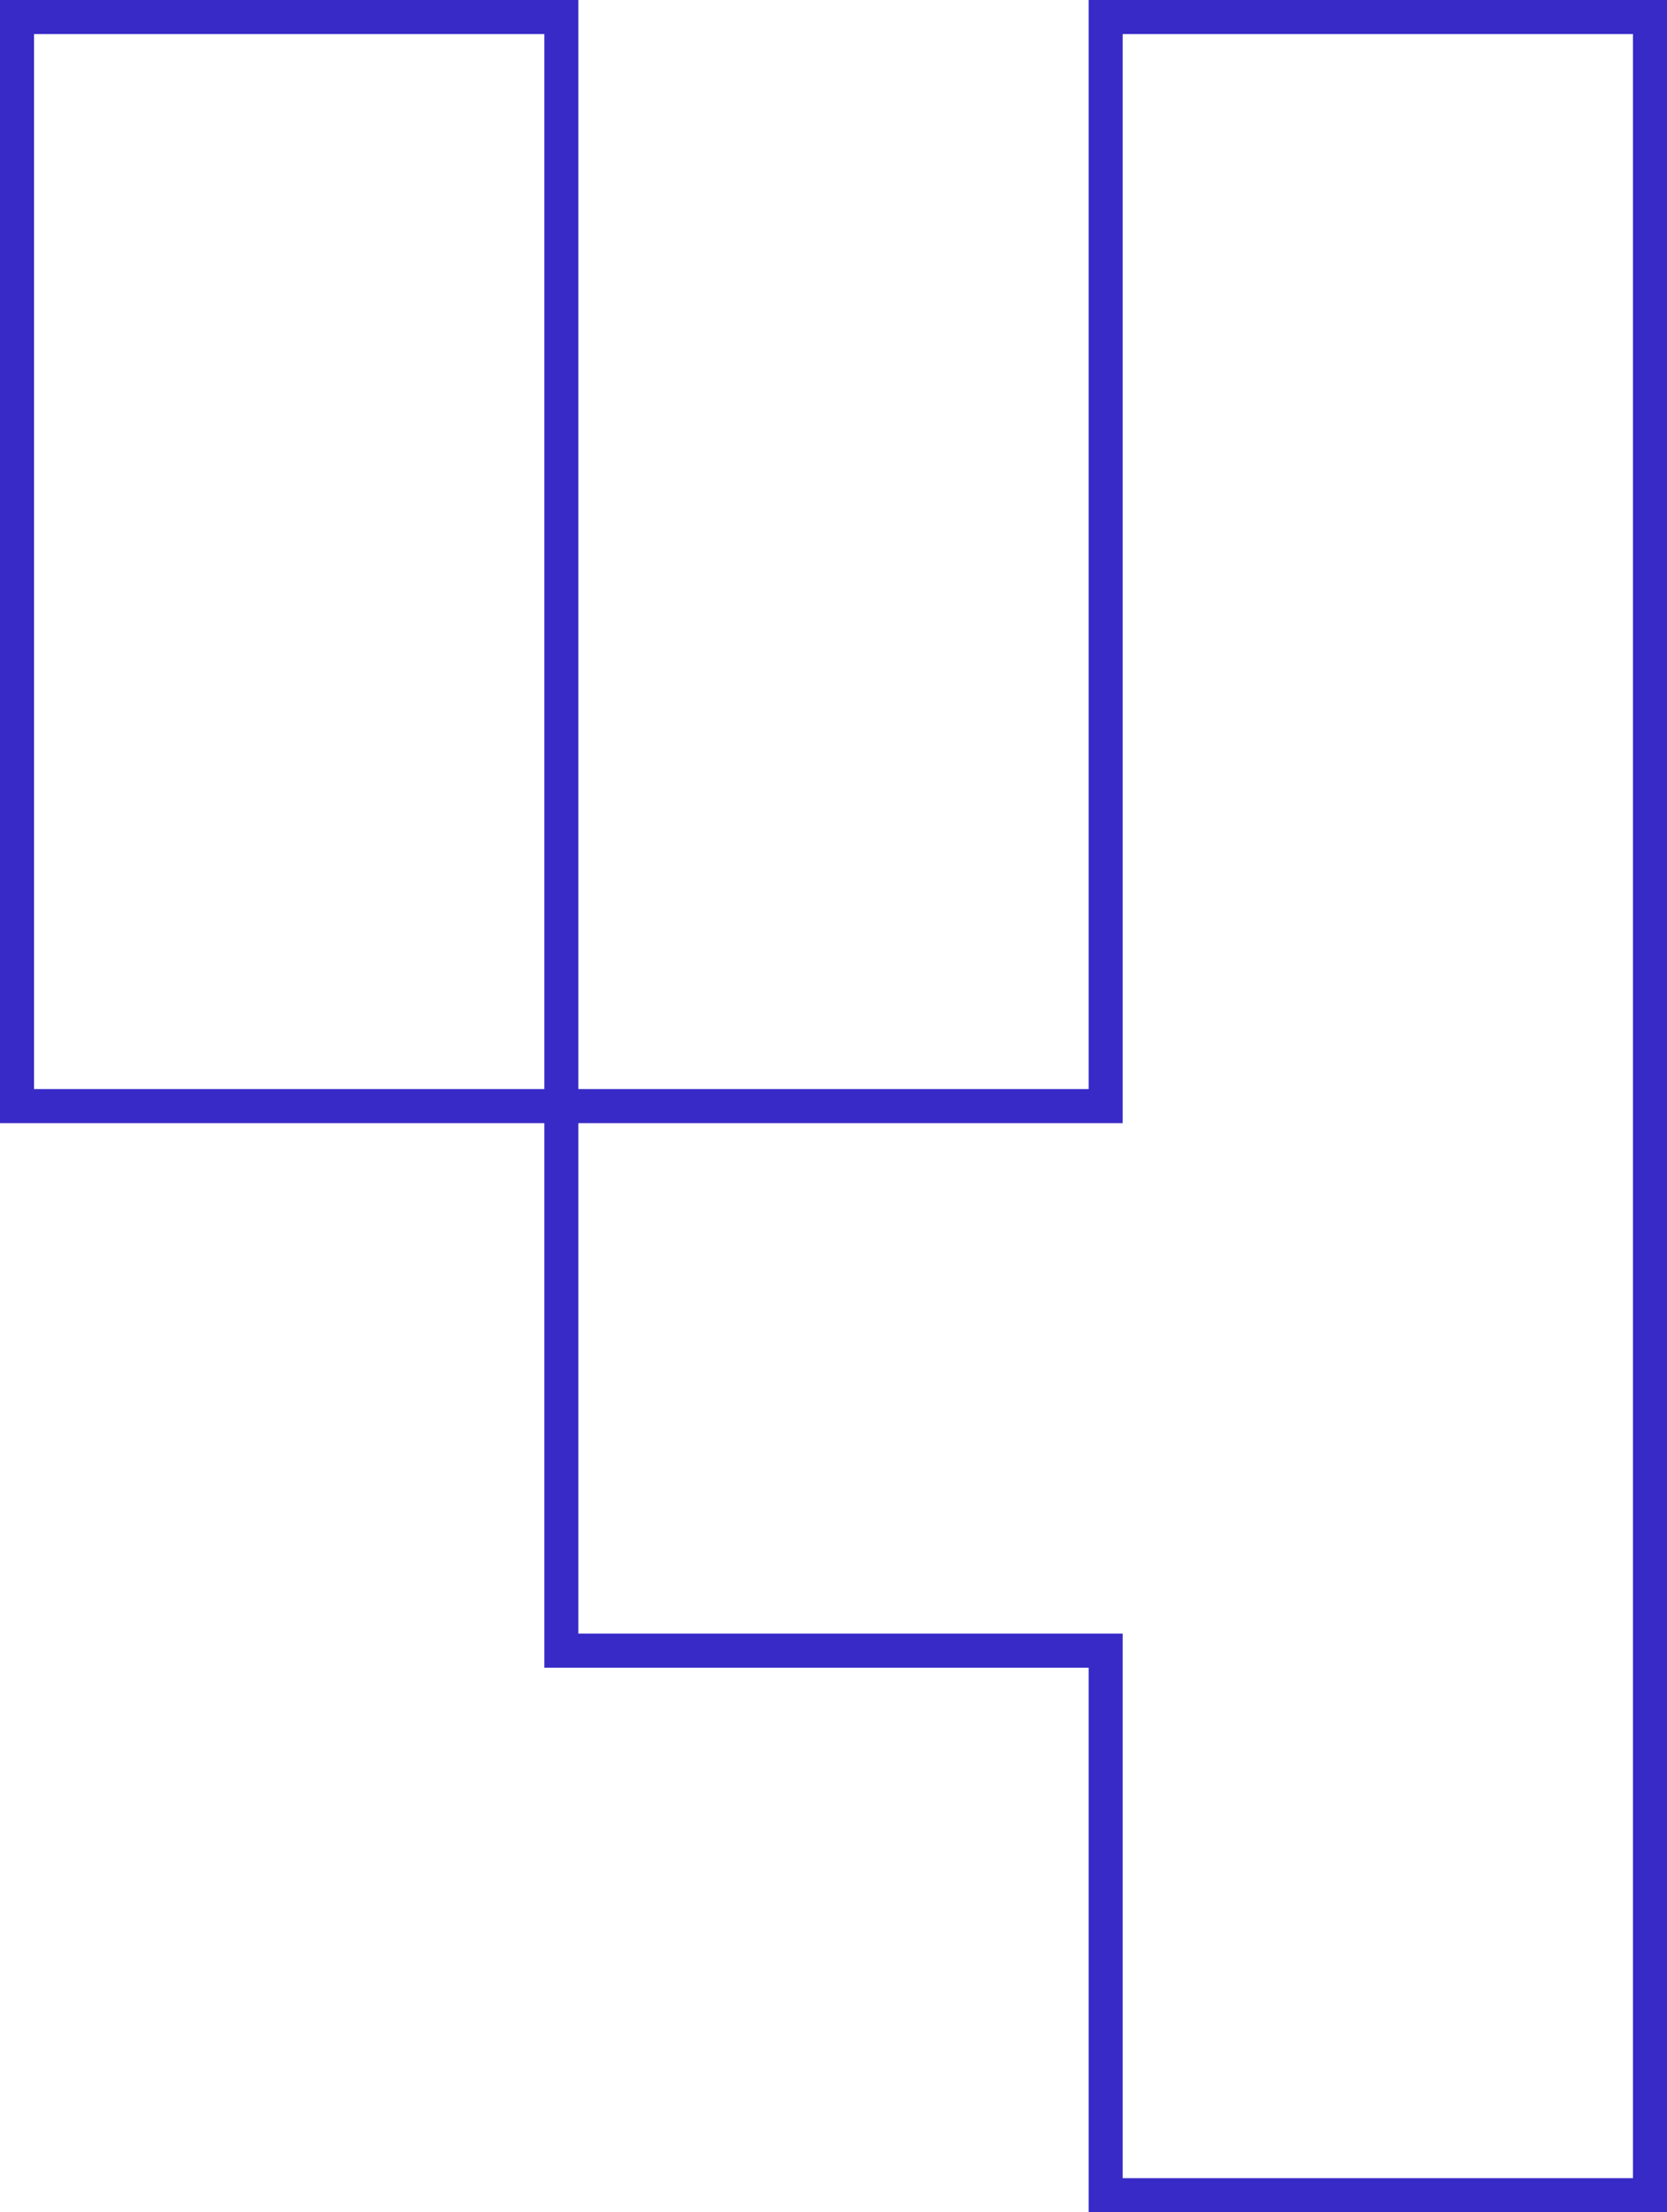 <svg width="49" height="65" viewBox="0 0 49 65" fill="none" xmlns="http://www.w3.org/2000/svg">
<path d="M48.5 64.5V65H49V64.5H48.5ZM32.5 64.5H32V65H32.5V64.5ZM32.5 48.5H33V48H32.5V48.5ZM16.5 48.5H16V49H16.5V48.5ZM32.5 32.5V33H33V32.5H32.5ZM32.5 0.5V0H32V0.5H32.5ZM48.5 0.5H49V0H48.5V0.5ZM0.5 32.5H0V33H0.5V32.5ZM0.5 0.5V0H0V0.5H0.5ZM16.5 0.5H17V0H16.5V0.5ZM48.5 64.5V64H32.5V64.5V65H48.5V64.5ZM32.5 64.5H33V48.5H32.5H32V64.5H32.5ZM32.5 48.5V48H16.5V48.5V49H32.5V48.5ZM16.5 48.5H17V32.5H16.5H16V48.5H16.5ZM16.5 32.5V33H32.5V32.5V32H16.5V32.5ZM32.5 32.5H33V0.5H32.5H32V32.5H32.5ZM32.5 0.5V1H48.5V0.5V0H32.5V0.5ZM48.5 0.5H48V64.5H48.5H49V0.5H48.5ZM16.5 32.5V32H0.5V32.5V33H16.5V32.5ZM0.5 32.5H1V0.5H0.5H0V32.5H0.5ZM0.5 0.5V1H16.5V0.5V0H0.5V0.5ZM16.5 0.5H16V32.5H16.5H17V0.5H16.5Z" fill="#372AC6"/>
</svg>

